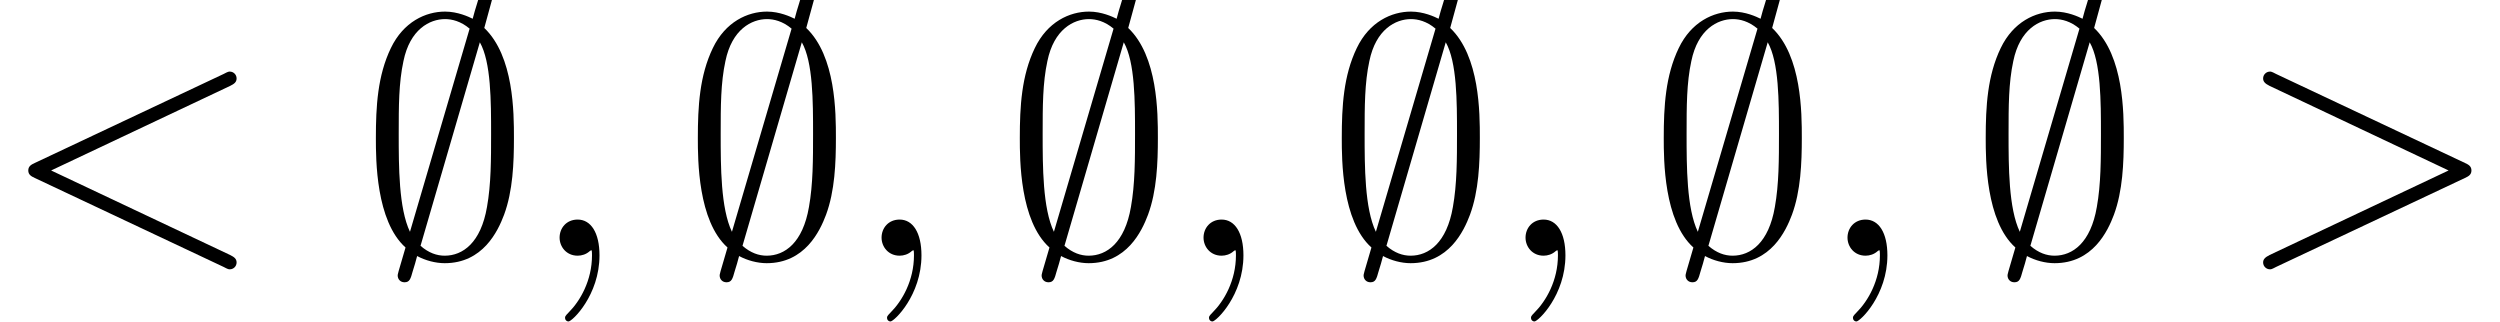 <?xml version='1.0' encoding='UTF-8'?>
<!-- This file was generated by dvisvgm 2.6.3 -->
<svg version='1.1' xmlns='http://www.w3.org/2000/svg' xmlns:xlink='http://www.w3.org/1999/xlink' width='80pt' height='10.303pt' viewBox='70.735 60.56 80 10.303'>
<defs>
<path id='g0-59' d='M4.233 -8.204C4.233 -8.324 4.145 -8.422 4.015 -8.422C3.851 -8.422 3.818 -8.302 3.753 -8.073C3.622 -7.636 3.731 -8.018 3.611 -7.582C3.48 -7.647 3.131 -7.811 2.727 -7.811C2.105 -7.811 1.396 -7.484 0.993 -6.644C0.567 -5.76 0.513 -4.778 0.513 -3.764C0.513 -3.076 0.513 -1.113 1.462 -0.262C1.211 0.578 1.211 0.6 1.211 0.633C1.211 0.753 1.298 0.851 1.429 0.851C1.593 0.851 1.625 0.742 1.691 0.502C1.822 0.065 1.713 0.447 1.833 0.011C2.095 0.153 2.422 0.24 2.716 0.24C3.938 0.24 4.418 -0.785 4.615 -1.309C4.898 -2.073 4.931 -2.978 4.931 -3.764C4.931 -4.571 4.931 -6.382 3.982 -7.287L4.233 -8.204ZM1.604 -0.764C1.244 -1.516 1.244 -2.858 1.244 -3.895C1.244 -4.778 1.244 -5.531 1.396 -6.229C1.604 -7.244 2.236 -7.571 2.727 -7.571C2.945 -7.571 3.229 -7.505 3.513 -7.265L1.604 -0.764ZM3.84 -6.829C4.2 -6.196 4.2 -4.931 4.2 -3.895C4.2 -3.098 4.2 -2.291 4.069 -1.56C3.873 -0.415 3.295 0 2.716 0C2.465 0 2.204 -0.087 1.942 -0.316L3.84 -6.829Z'/>
<path id='g1-59' d='M2.215 -0.011C2.215 -0.731 1.942 -1.156 1.516 -1.156C1.156 -1.156 0.938 -0.884 0.938 -0.578C0.938 -0.284 1.156 0 1.516 0C1.647 0 1.789 -0.044 1.898 -0.142C1.931 -0.164 1.942 -0.175 1.953 -0.175S1.975 -0.164 1.975 -0.011C1.975 0.796 1.593 1.451 1.233 1.811C1.113 1.931 1.113 1.953 1.113 1.985C1.113 2.062 1.167 2.105 1.222 2.105C1.342 2.105 2.215 1.265 2.215 -0.011Z'/>
<path id='g1-60' d='M7.364 -5.433C7.495 -5.498 7.571 -5.553 7.571 -5.673S7.473 -5.891 7.353 -5.891C7.32 -5.891 7.298 -5.891 7.156 -5.815L1.113 -2.967C0.993 -2.913 0.905 -2.858 0.905 -2.727S0.993 -2.542 1.113 -2.487L7.156 0.36C7.298 0.436 7.32 0.436 7.353 0.436C7.473 0.436 7.571 0.338 7.571 0.218S7.495 0.044 7.364 -0.022L1.636 -2.727L7.364 -5.433Z'/>
<path id='g1-62' d='M7.364 -2.487C7.484 -2.542 7.571 -2.596 7.571 -2.727S7.484 -2.913 7.364 -2.967L1.32 -5.815C1.178 -5.891 1.156 -5.891 1.124 -5.891C1.004 -5.891 0.905 -5.793 0.905 -5.673C0.905 -5.575 0.96 -5.509 1.113 -5.433L6.84 -2.727L1.113 -0.022C0.96 0.055 0.905 0.12 0.905 0.218C0.905 0.338 1.004 0.436 1.124 0.436C1.156 0.436 1.178 0.436 1.32 0.36L7.364 -2.487Z'/>
</defs>
<g id='page1'>
<use x='70.735' y='68.742' xlink:href='#g1-60'/>
<use x='82.25' y='68.742' xlink:href='#g0-59'/>
<use x='87.704' y='68.742' xlink:href='#g1-59'/>
<use x='92.553' y='68.742' xlink:href='#g0-59'/>
<use x='98.007' y='68.742' xlink:href='#g1-59'/>
<use x='102.856' y='68.742' xlink:href='#g0-59'/>
<use x='108.31' y='68.742' xlink:href='#g1-59'/>
<use x='113.159' y='68.742' xlink:href='#g0-59'/>
<use x='118.614' y='68.742' xlink:href='#g1-59'/>
<use x='123.462' y='68.742' xlink:href='#g0-59'/>
<use x='128.917' y='68.742' xlink:href='#g1-59'/>
<use x='133.765' y='68.742' xlink:href='#g0-59'/>
<use x='142.25' y='68.742' xlink:href='#g1-62'/>
</g>
</svg><!--Rendered by QuickLaTeX.com-->